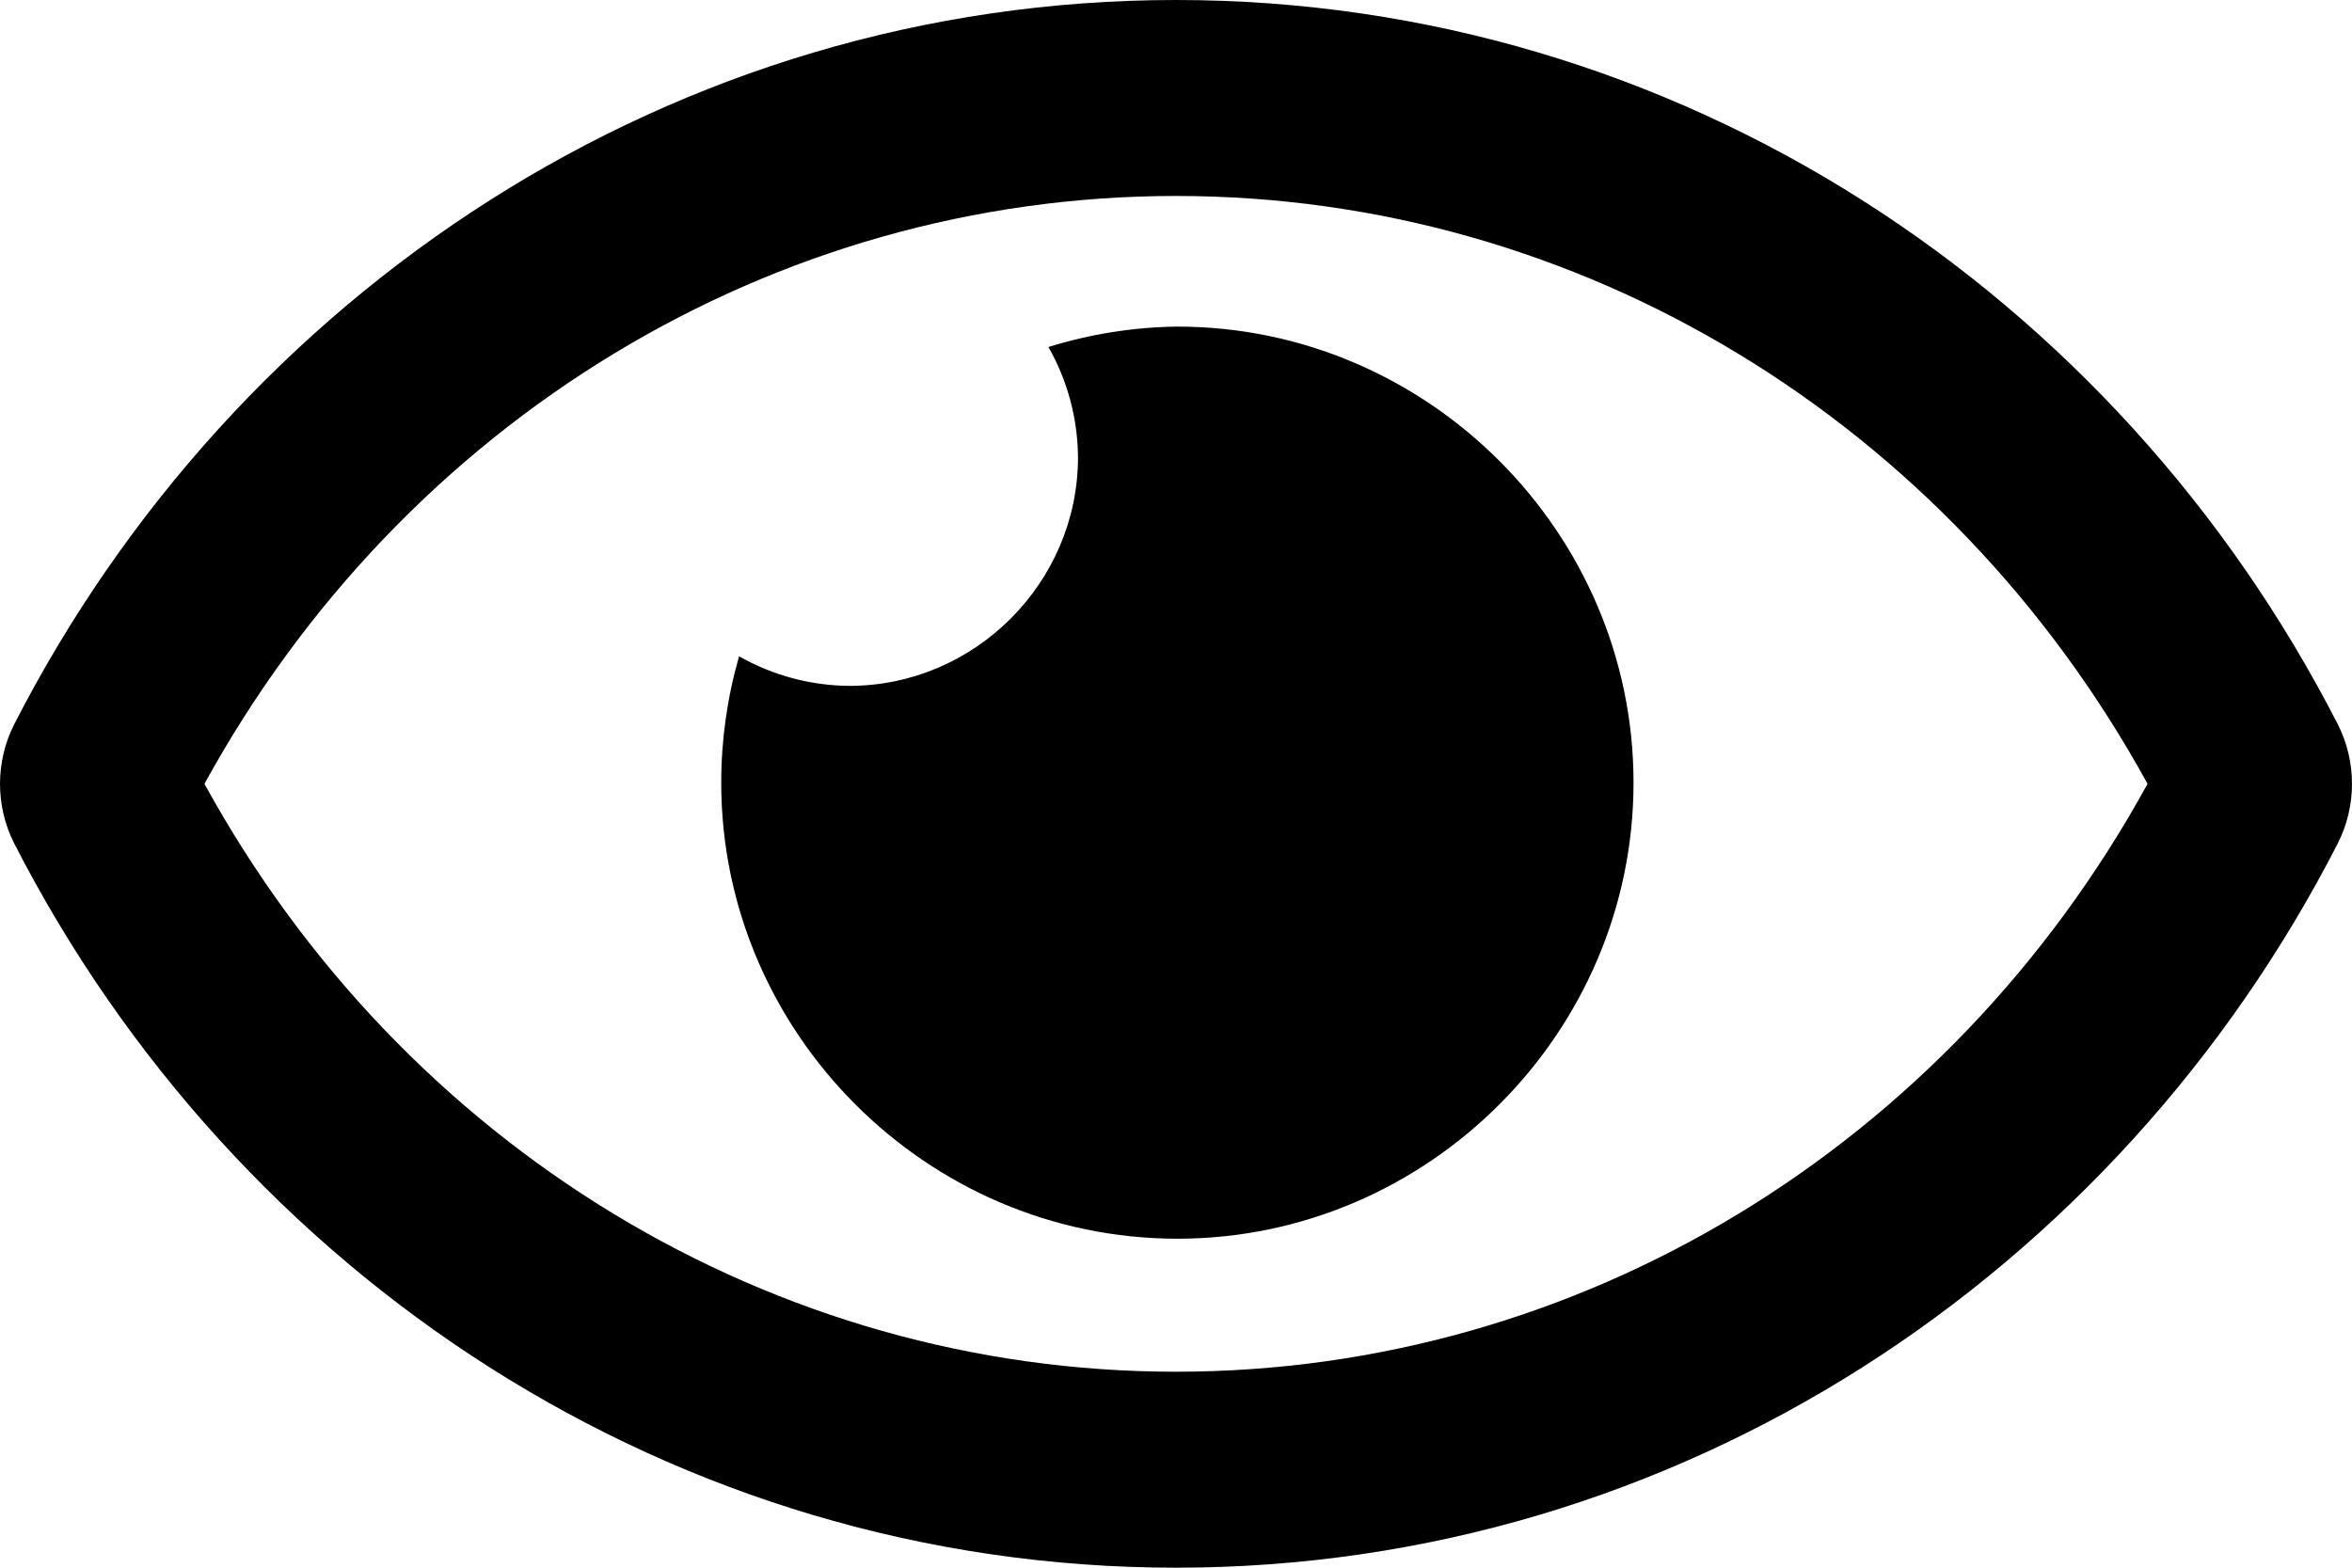 <svg id="psicon-eye" viewBox="0 0 576 384" version="1.1" xmlns="http://www.w3.org/2000/svg" style="fill-rule:evenodd;clip-rule:evenodd;stroke-linejoin:round;stroke-miterlimit:2;"><g transform="matrix(1,0,0,1,0,-64)"><path d="M288,144C277.401,144.166 266.881,145.849 256.76,149C261.441,157.233 263.934,166.53 264,176C264,206.721 238.721,232 208,232C198.53,231.934 189.233,229.441 181,224.76C178.099,234.821 176.627,245.239 176.627,255.709C176.627,316.992 227.055,367.419 288.337,367.419C349.619,367.419 400.047,316.992 400.047,255.709C400.047,194.427 349.619,143.999 288.337,143.999C288.225,143.999 288.112,144 288,144ZM572.52,241.4C518.29,135.59 410.93,64 288,64C165.07,64 57.68,135.64 3.48,241.41C-1.156,250.58 -1.156,261.43 3.48,270.6C57.71,376.41 165.07,448 288,448C410.93,448 518.32,376.36 572.52,270.59C577.156,261.42 577.156,250.57 572.52,241.4ZM288,400C189.35,400 98.91,345 50.07,256C98.91,167 189.34,112 288,112C386.66,112 477.09,167 525.93,256C477.1,345 386.66,400 288,400Z" style="fill-rule:nonzero;"/></g></svg>
